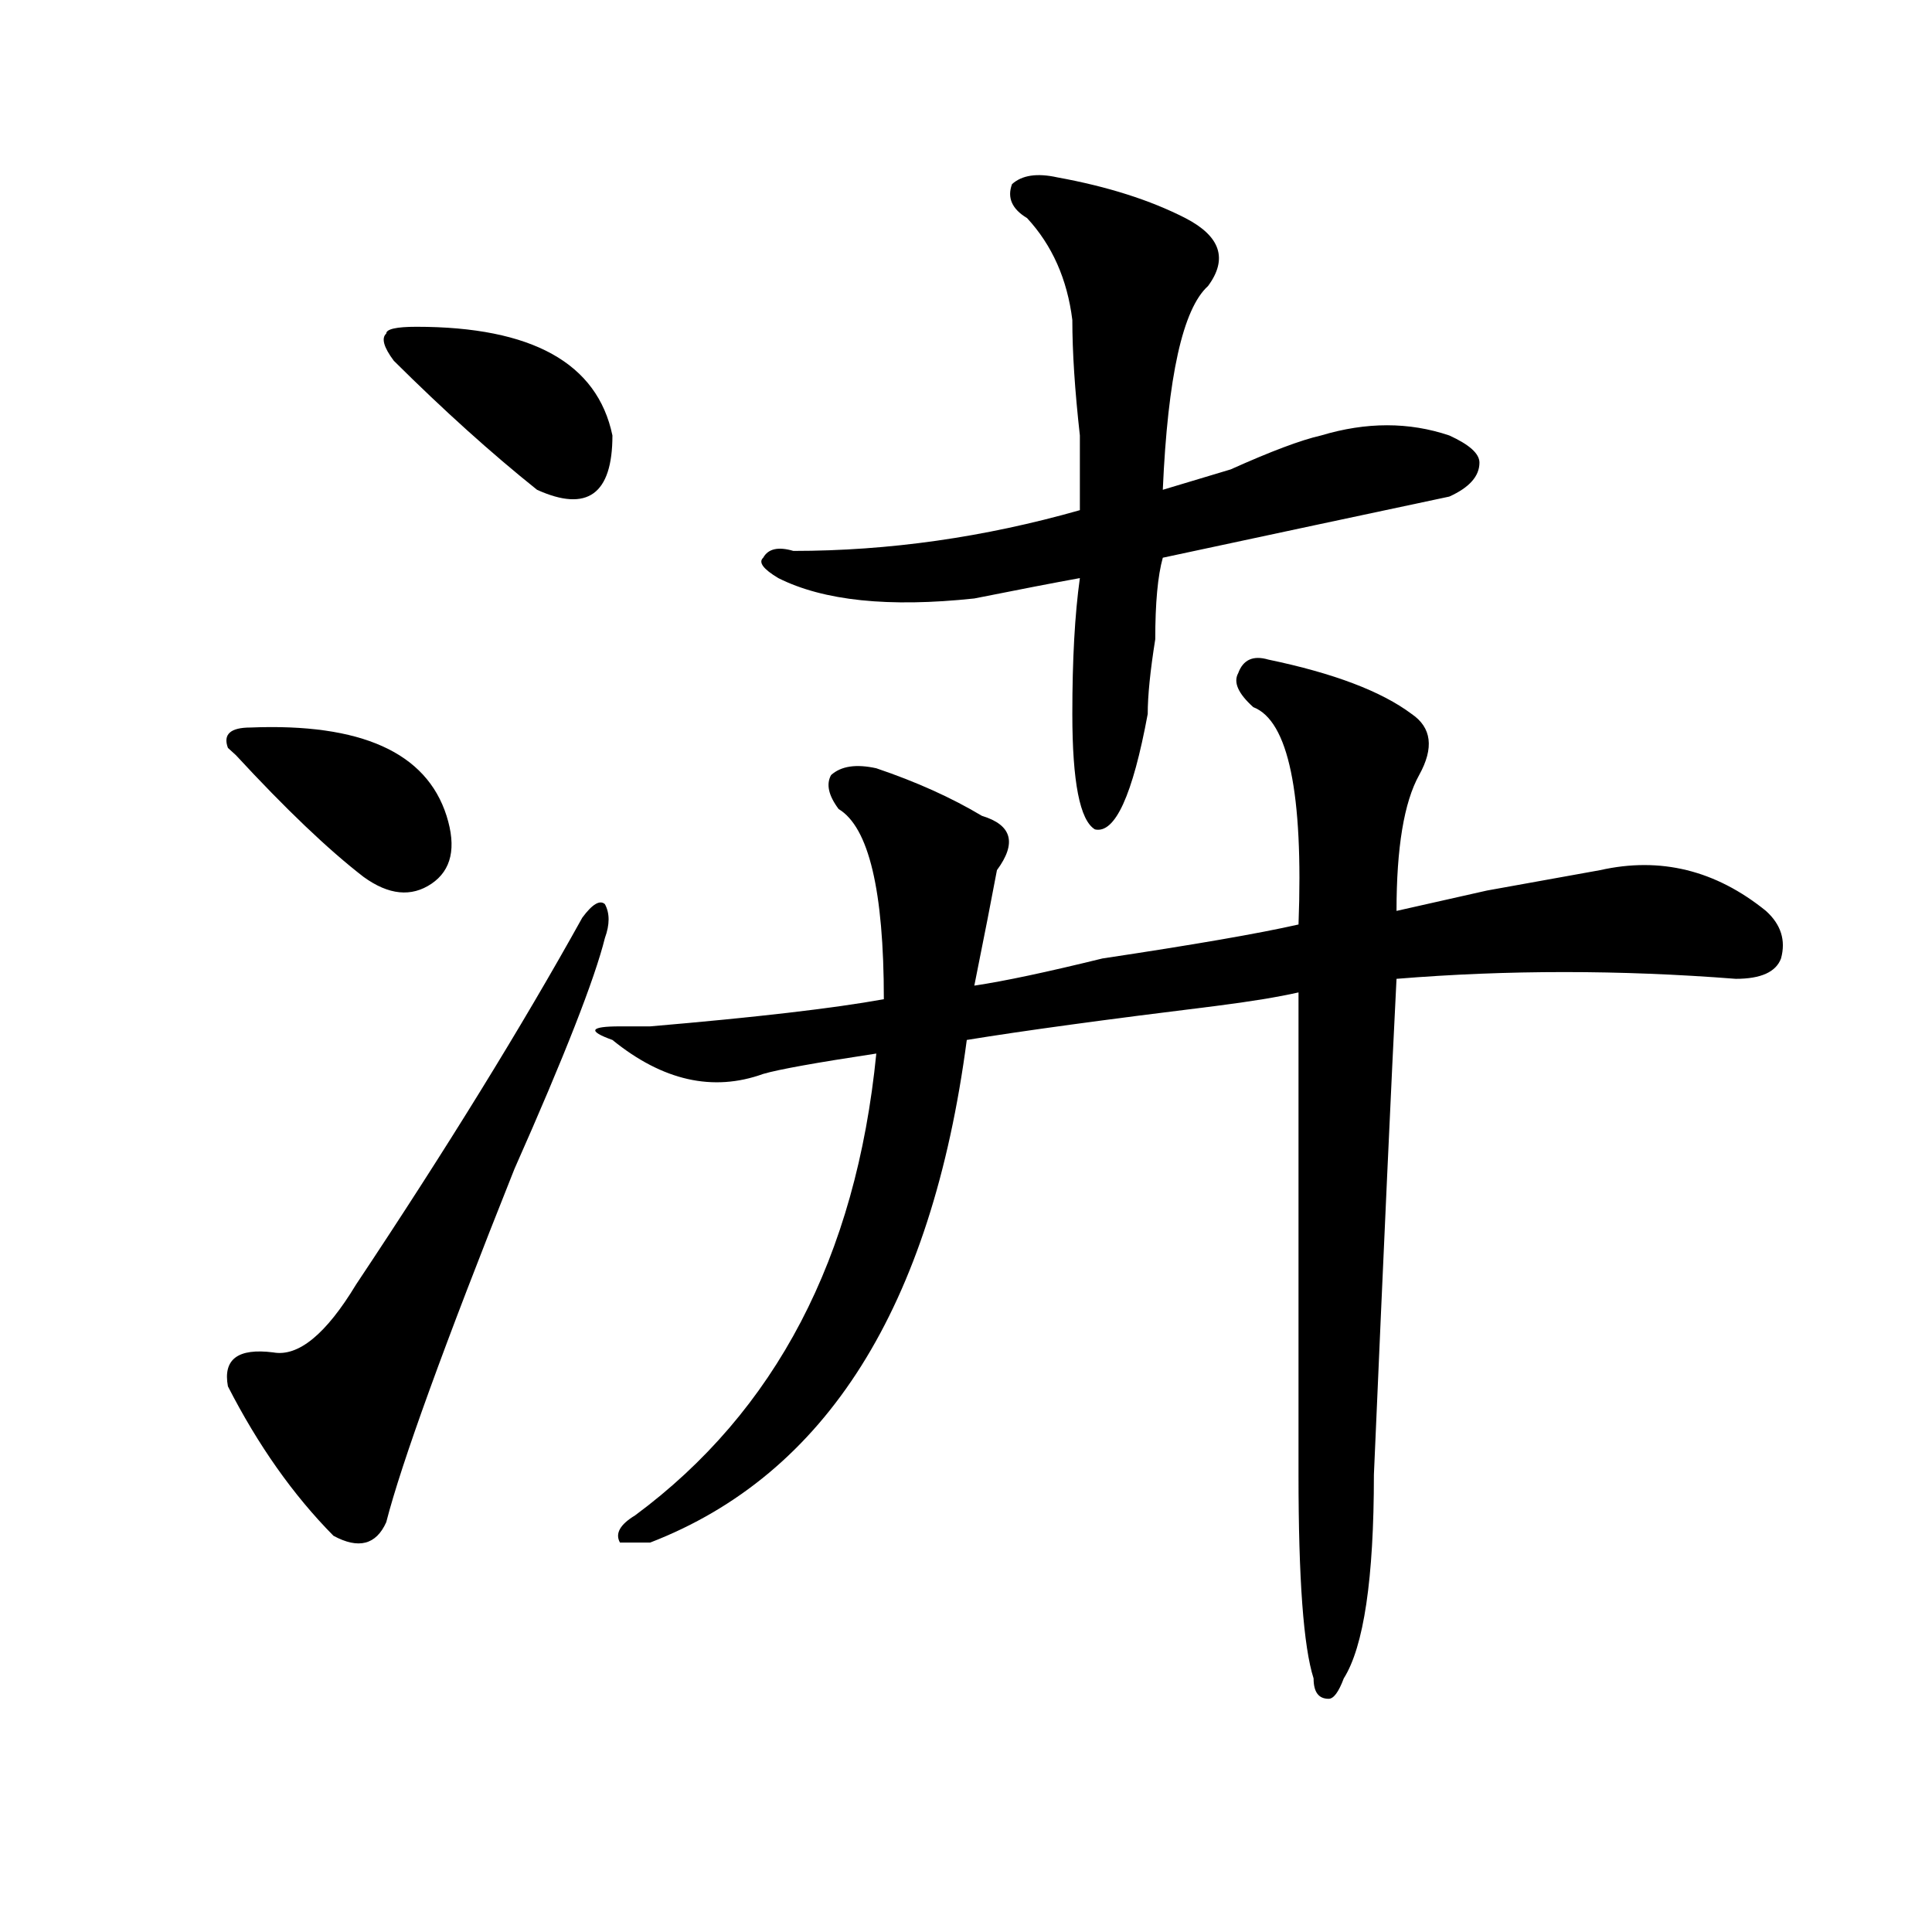 <?xml version="1.0" encoding="utf-8"?>
<!-- Generator: Adobe Illustrator 16.0.0, SVG Export Plug-In . SVG Version: 6.00 Build 0)  -->
<!DOCTYPE svg PUBLIC "-//W3C//DTD SVG 1.1//EN" "http://www.w3.org/Graphics/SVG/1.1/DTD/svg11.dtd">
<svg version="1.1" id="图层_1" xmlns="http://www.w3.org/2000/svg" xmlns:xlink="http://www.w3.org/1999/xlink" x="0px" y="0px"
	 width="1000px" height="1000px" viewBox="0 0 1000 1000" enable-background="new 0 0 1000 1000" xml:space="preserve">
<path d="M129.68,376.563c57.194-2.307,91.034,12.909,101.461,45.703c5.183,16.425,2.562,28.125-7.805,35.156
	c-10.427,7.031-22.134,5.878-35.121-3.516c-18.231-14.063-40.364-35.156-66.34-63.281c2.562,2.362,1.28,1.209-3.902-3.516
	C115.351,380.078,119.253,376.563,129.68,376.563z M301.383,475c5.183-7.031,9.085-9.338,11.707-7.031
	c2.562,4.725,2.562,10.547,0,17.578c-5.243,21.094-20.853,60.975-46.828,119.531c-36.462,91.406-58.535,152.381-66.34,182.813
	c-5.243,11.7-14.329,14.063-27.316,7.031c-20.853-21.094-39.023-46.856-54.633-77.344c-2.622-14.063,5.183-19.885,23.414-17.578
	c12.987,2.362,27.316-9.338,42.926-35.156C231.141,594.531,270.164,531.25,301.383,475z M215.531,169.141
	c59.815,0,93.656,18.787,101.461,56.25c0,30.487-13.048,39.881-39.023,28.125c-23.414-18.731-48.169-40.979-74.145-66.797
	c-5.243-7.031-6.524-11.7-3.902-14.063C199.922,170.35,205.104,169.141,215.531,169.141z M656.496,341.406
	c33.78,7.031,58.535,16.425,74.145,28.125c10.366,7.031,11.707,17.578,3.902,31.641s-11.707,37.519-11.707,70.313
	c10.366-2.307,25.976-5.822,46.828-10.547c25.976-4.669,45.487-8.185,58.535-10.547c31.219-7.031,59.815,0,85.852,21.094
	c7.805,7.031,10.366,15.271,7.805,24.609c-2.622,7.031-10.427,10.547-23.414,10.547c-59.876-4.669-118.411-4.669-175.605,0
	c-2.622,51.581-6.524,137.109-11.707,256.641c0,53.888-5.243,89.044-15.609,105.469c-2.622,7.031-5.243,10.547-7.805,10.547
	c-5.243,0-7.805-3.516-7.805-10.547c-5.243-16.425-7.805-51.581-7.805-105.469c0-100.744,0-183.966,0-249.609
	c-10.427,2.362-24.755,4.725-42.926,7.031c-57.255,7.031-100.181,12.909-128.777,17.578c-18.231,138.318-72.864,225-163.898,260.156
	c-7.805,0-13.048,0-15.609,0c-2.622-4.669,0-9.338,7.805-14.063c72.804-53.888,114.448-133.594,124.875-239.063
	c-31.219,4.725-50.73,8.24-58.535,10.547c-26.036,9.394-52.071,3.516-78.047-17.578c-13.048-4.669-11.707-7.031,3.902-7.031
	c2.562,0,7.805,0,15.609,0c54.633-4.669,94.937-9.338,120.973-14.063c0-56.25-7.805-89.044-23.414-98.438
	c-5.243-7.031-6.524-12.854-3.902-17.578c5.183-4.669,12.987-5.822,23.414-3.516c20.792,7.031,39.023,15.271,54.633,24.609
	c15.609,4.725,18.171,14.063,7.805,28.125c-2.622,14.063-6.524,34.003-11.707,59.766c15.609-2.307,37.683-7.031,66.34-14.063
	c46.828-7.031,80.608-12.854,101.461-17.578c2.562-67.95-5.243-105.469-23.414-112.5c-7.805-7.031-10.427-12.854-7.805-17.578
	C643.448,341.406,648.691,339.1,656.496,341.406z M547.23,91.797c25.976,4.725,48.108,11.756,66.34,21.094
	c18.171,9.394,22.073,21.094,11.707,35.156c-13.048,11.756-20.853,46.912-23.414,105.469c7.805-2.307,19.512-5.822,35.121-10.547
	c20.792-9.338,36.401-15.216,46.828-17.578c23.414-7.031,45.487-7.031,66.34,0c10.366,4.725,15.609,9.394,15.609,14.063
	c0,7.031-5.243,12.909-15.609,17.578c-44.267,9.394-93.656,19.94-148.289,31.641c-2.622,9.394-3.902,23.456-3.902,42.188
	c-2.622,16.425-3.902,29.334-3.902,38.672c-7.805,42.188-16.95,62.128-27.316,59.766c-7.805-4.669-11.707-24.609-11.707-59.766
	c0-28.125,1.28-51.525,3.902-70.313c-13.048,2.362-31.219,5.878-54.633,10.547c-44.267,4.725-78.047,1.209-101.461-10.547
	c-7.805-4.669-10.427-8.185-7.805-10.547c2.562-4.669,7.805-5.822,15.609-3.516c49.39,0,98.839-7.031,148.289-21.094
	c0-9.338,0-22.247,0-38.672c-2.622-23.4-3.902-43.341-3.902-59.766c-2.622-21.094-10.427-38.672-23.414-52.734
	c-7.805-4.669-10.427-10.547-7.805-17.578C528.999,90.644,536.804,89.49,547.23,91.797z"/>
</svg>

